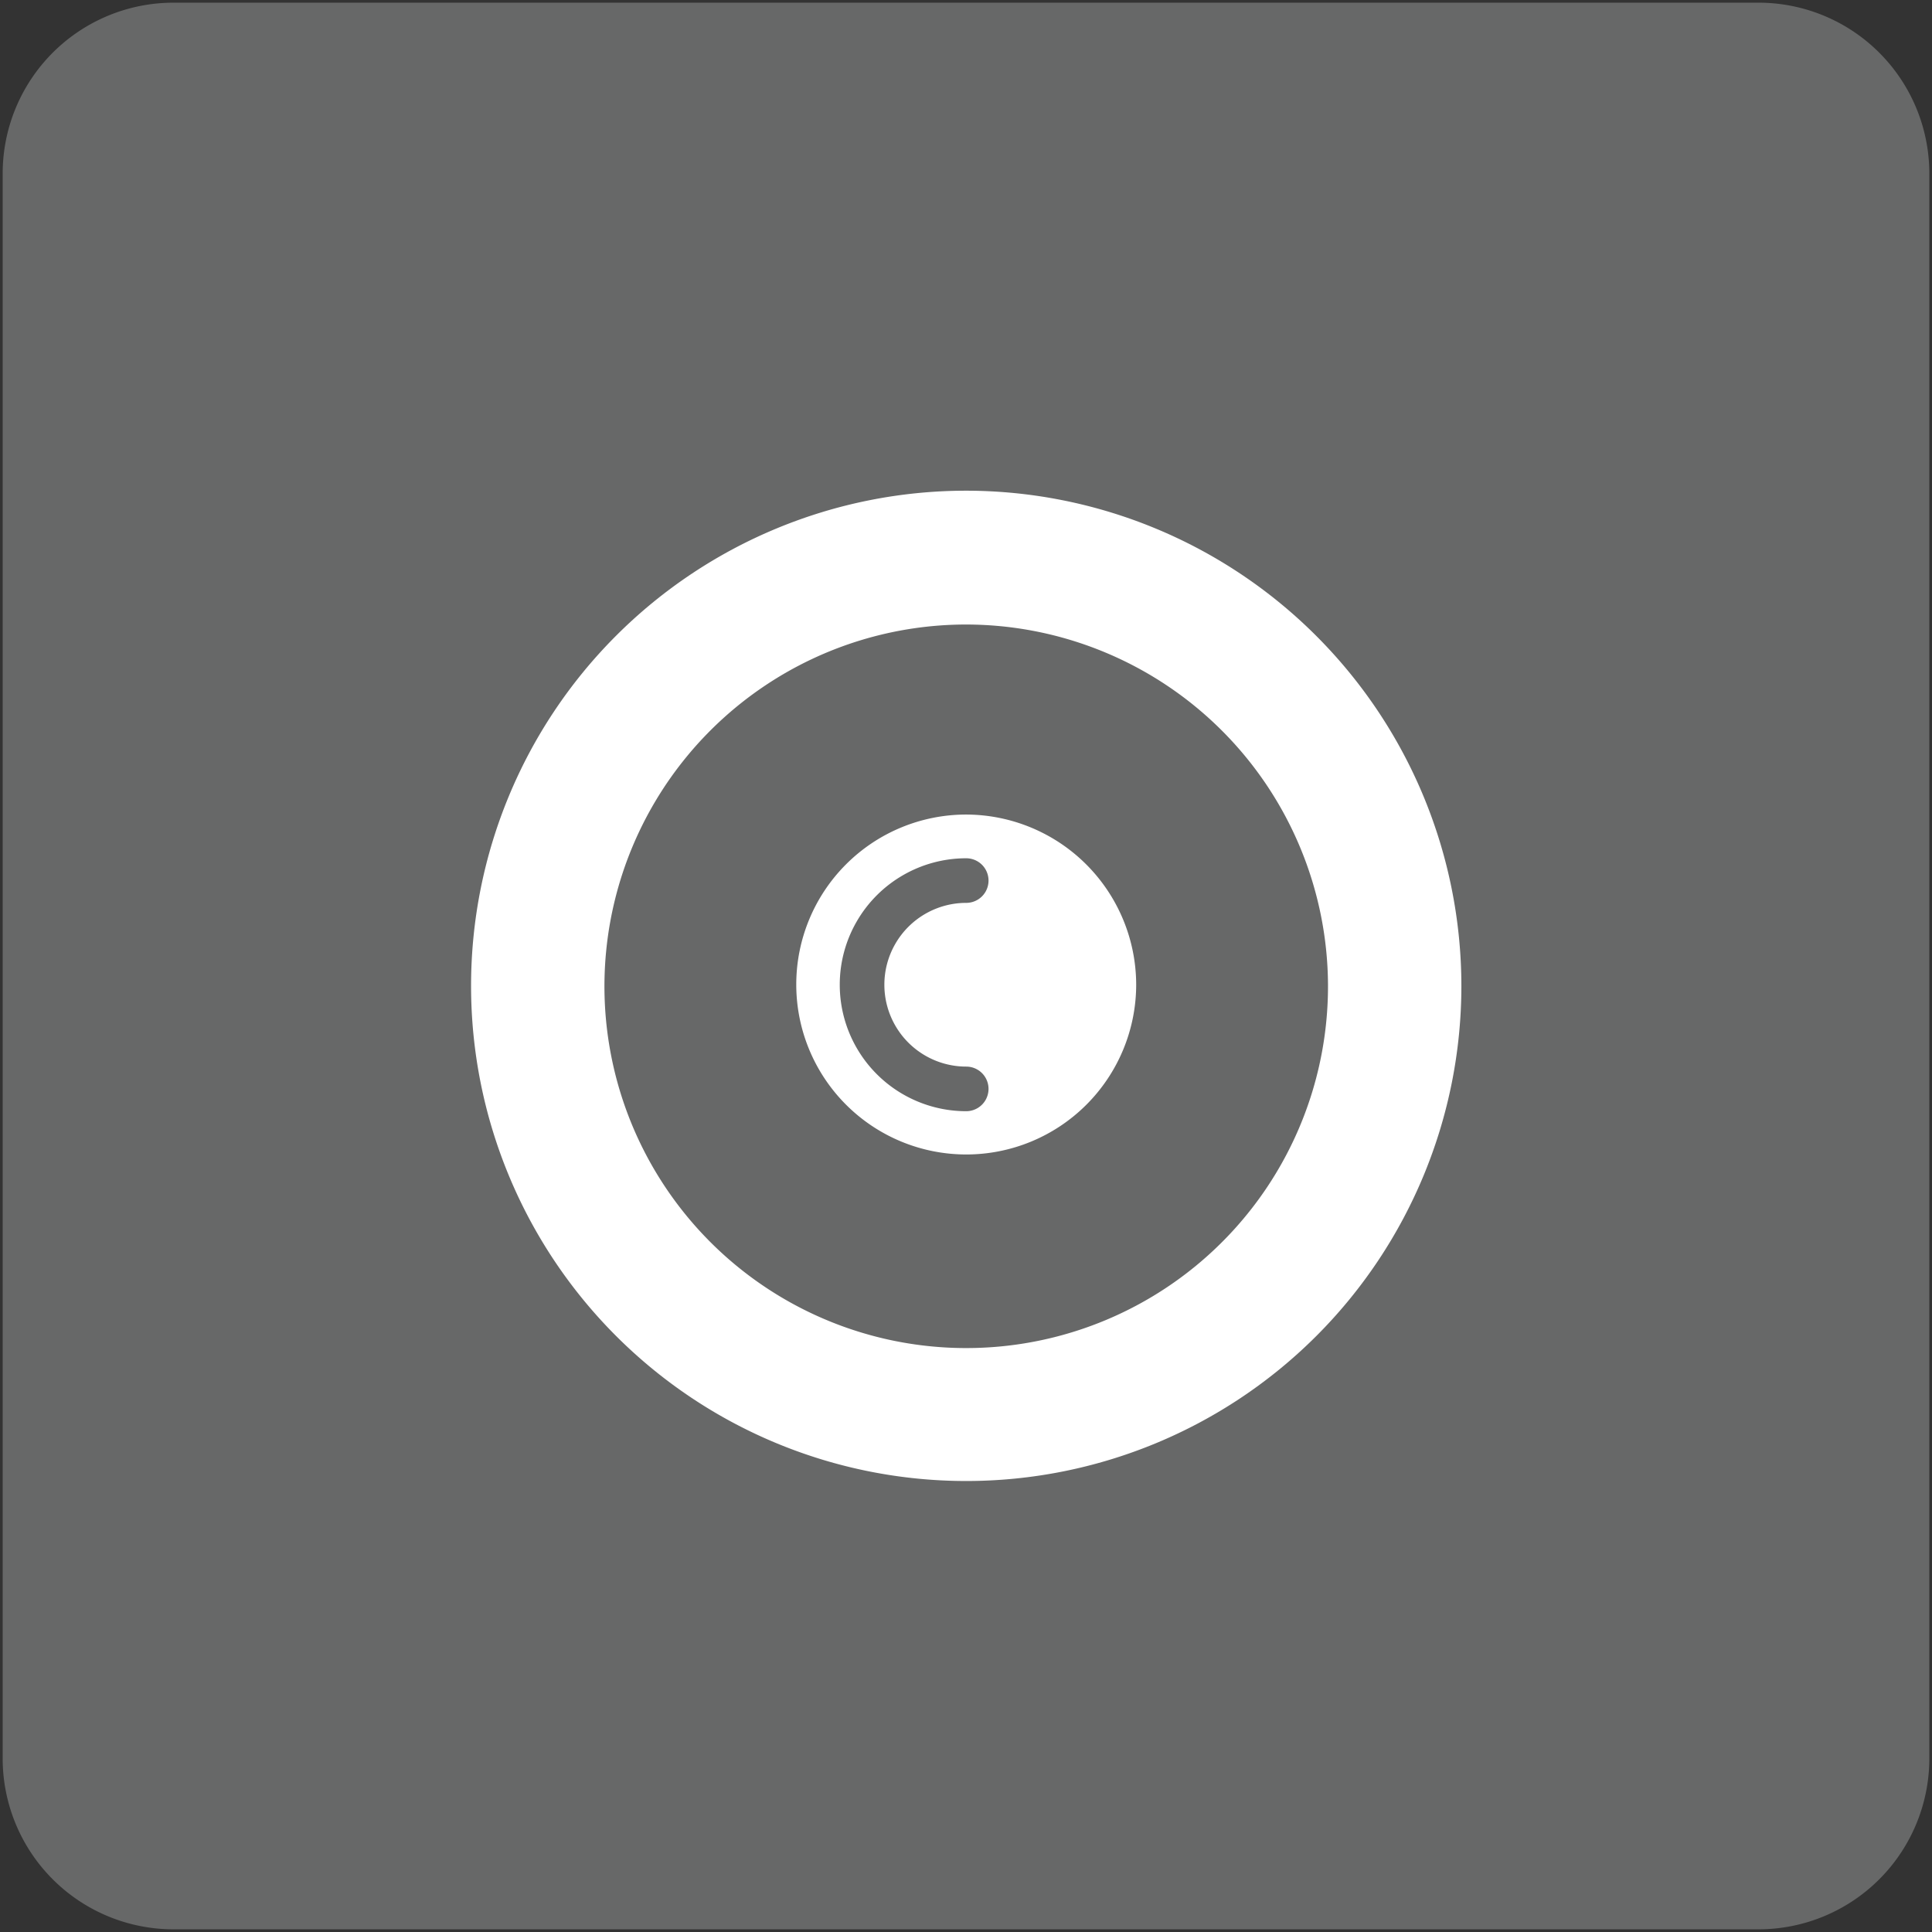 <svg xmlns="http://www.w3.org/2000/svg" viewBox="0 0 43.31 43.31">
  <rect x="0" y="0" width="43.31" height="43.31" fill="#333333" stroke="none"/>
  <title>Plan de travail 102</title>
  <path d="M39.43.06H3.89A3.83,3.83,0,0,0,.06,3.89V39.43a3.83,3.83,0,0,0,3.83,3.82H39.43a3.83,3.83,0,0,0,3.82-3.82V3.89A3.83,3.83,0,0,0,39.43.06Z" fill="#676868"/>
  <path d="M21.66,11a11.1,11.1,0,1,0,11.1,11.1A11.11,11.11,0,0,0,21.66,11Zm8.11,11.1A8.11,8.11,0,1,1,21.66,14,8.12,8.12,0,0,1,29.77,22.07Z" fill="#fff"/>
  <path d="M21.66,18.26a3.81,3.81,0,1,0,3.81,3.81A3.82,3.82,0,0,0,21.66,18.26Zm0,5.65a.5.5,0,0,1,0,1,2.83,2.83,0,0,1,0-5.67.5.5,0,0,1,0,1,1.83,1.83,0,0,0,0,3.67Z" fill="#fff"/>
</svg>
